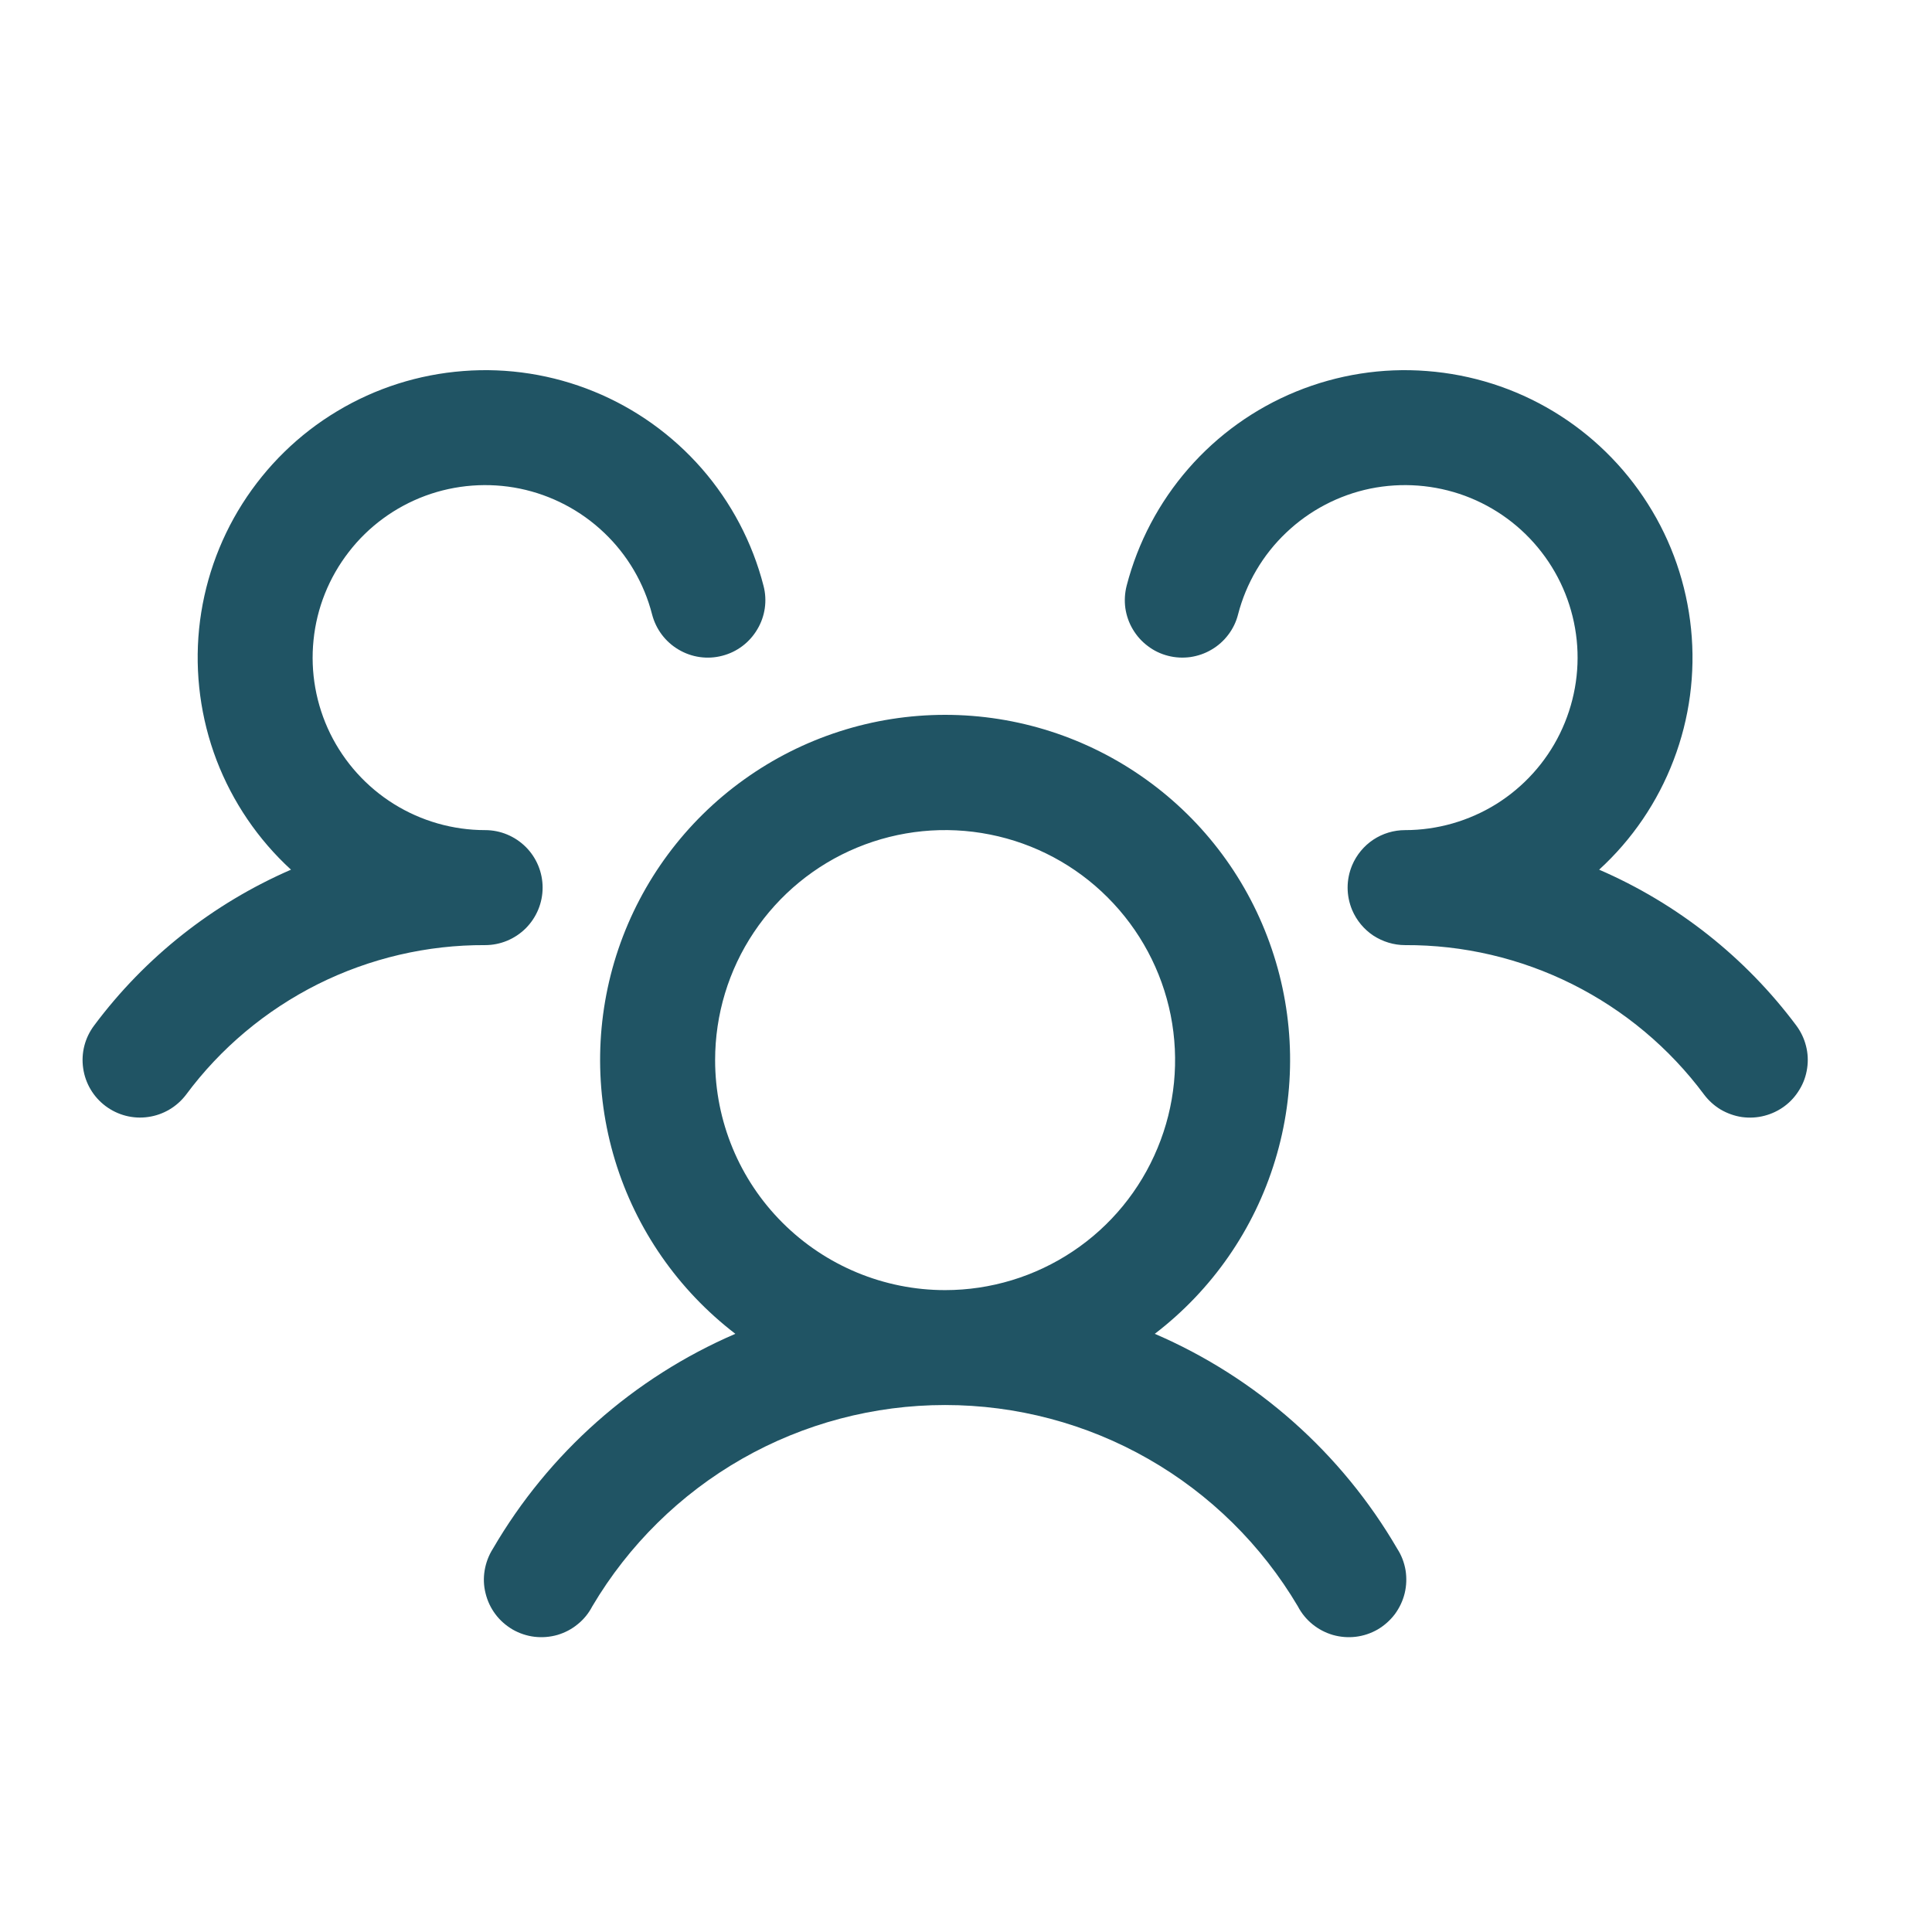<svg width="21" height="21" viewBox="0 0 21 21" fill="none" xmlns="http://www.w3.org/2000/svg">
<g clip-path="url(#clip0_574_11103)">
<path d="M19.398 12.023C19.332 12.072 19.257 12.108 19.178 12.128C19.098 12.149 19.016 12.153 18.934 12.142C18.853 12.13 18.775 12.102 18.704 12.061C18.634 12.019 18.572 11.963 18.523 11.898C18.146 11.391 17.656 10.981 17.091 10.698C16.527 10.416 15.904 10.27 15.273 10.273C15.15 10.273 15.03 10.236 14.927 10.169C14.825 10.101 14.745 10.004 14.697 9.891C14.665 9.814 14.648 9.731 14.648 9.648C14.648 9.564 14.665 9.482 14.697 9.405C14.745 9.292 14.825 9.195 14.927 9.127C15.03 9.059 15.15 9.023 15.273 9.023C15.623 9.023 15.967 8.924 16.265 8.739C16.562 8.553 16.802 8.288 16.956 7.973C17.11 7.658 17.174 7.306 17.138 6.957C17.102 6.609 16.97 6.277 16.755 6C16.54 5.722 16.252 5.511 15.923 5.389C15.594 5.268 15.238 5.241 14.894 5.311C14.551 5.382 14.234 5.548 13.98 5.79C13.726 6.031 13.545 6.339 13.457 6.679C13.437 6.759 13.401 6.833 13.351 6.899C13.302 6.964 13.24 7.02 13.169 7.061C13.099 7.103 13.02 7.13 12.939 7.142C12.858 7.153 12.775 7.149 12.695 7.128C12.616 7.108 12.541 7.072 12.476 7.022C12.41 6.973 12.355 6.911 12.313 6.84C12.271 6.77 12.244 6.691 12.232 6.61C12.221 6.529 12.226 6.446 12.246 6.367C12.368 5.896 12.598 5.46 12.918 5.093C13.237 4.727 13.638 4.44 14.088 4.256C14.539 4.072 15.025 3.995 15.51 4.033C15.995 4.07 16.465 4.219 16.882 4.47C17.298 4.72 17.651 5.065 17.911 5.476C18.172 5.886 18.332 6.352 18.381 6.836C18.43 7.32 18.365 7.809 18.191 8.263C18.018 8.717 17.741 9.125 17.382 9.453C18.232 9.821 18.971 10.405 19.525 11.147C19.574 11.213 19.61 11.288 19.63 11.367C19.651 11.447 19.655 11.53 19.643 11.611C19.631 11.693 19.604 11.771 19.561 11.841C19.519 11.912 19.464 11.974 19.398 12.023ZM15.188 16.835C15.234 16.906 15.264 16.986 15.278 17.069C15.291 17.152 15.288 17.237 15.268 17.319C15.248 17.401 15.211 17.478 15.161 17.546C15.11 17.613 15.047 17.669 14.974 17.712C14.901 17.754 14.82 17.781 14.736 17.791C14.653 17.801 14.568 17.794 14.487 17.771C14.406 17.747 14.331 17.708 14.265 17.654C14.2 17.601 14.146 17.535 14.107 17.46C13.713 16.794 13.153 16.241 12.48 15.857C11.808 15.473 11.047 15.272 10.273 15.272C9.499 15.272 8.738 15.473 8.065 15.857C7.393 16.241 6.832 16.794 6.438 17.46C6.399 17.535 6.346 17.601 6.28 17.654C6.215 17.708 6.14 17.747 6.059 17.771C5.978 17.794 5.893 17.801 5.809 17.791C5.726 17.781 5.645 17.754 5.572 17.712C5.499 17.669 5.435 17.613 5.385 17.546C5.334 17.478 5.298 17.401 5.278 17.319C5.257 17.237 5.254 17.152 5.268 17.069C5.282 16.986 5.312 16.906 5.357 16.835C5.963 15.794 6.887 14.975 7.993 14.498C7.371 14.021 6.913 13.362 6.685 12.612C6.457 11.862 6.47 11.059 6.721 10.317C6.973 9.574 7.451 8.929 8.088 8.473C8.725 8.016 9.489 7.77 10.273 7.77C11.057 7.77 11.821 8.016 12.458 8.473C13.095 8.929 13.573 9.574 13.824 10.317C14.076 11.059 14.089 11.862 13.86 12.612C13.632 13.362 13.175 14.021 12.552 14.498C13.659 14.975 14.582 15.794 15.188 16.835ZM10.273 14.023C10.767 14.023 11.251 13.876 11.662 13.601C12.073 13.327 12.393 12.936 12.582 12.479C12.772 12.023 12.821 11.52 12.725 11.035C12.628 10.55 12.39 10.105 12.04 9.755C11.691 9.405 11.245 9.167 10.761 9.071C10.275 8.974 9.773 9.024 9.316 9.213C8.859 9.402 8.469 9.723 8.194 10.134C7.919 10.545 7.773 11.028 7.773 11.523C7.773 12.186 8.036 12.822 8.505 13.29C8.974 13.759 9.61 14.023 10.273 14.023ZM5.898 9.648C5.898 9.482 5.832 9.323 5.715 9.206C5.597 9.089 5.439 9.023 5.273 9.023C4.922 9.023 4.578 8.924 4.281 8.739C3.983 8.553 3.744 8.288 3.589 7.973C3.435 7.658 3.372 7.306 3.408 6.957C3.443 6.609 3.576 6.277 3.791 6C4.005 5.722 4.294 5.511 4.623 5.389C4.951 5.268 5.308 5.241 5.651 5.311C5.995 5.382 6.312 5.548 6.566 5.79C6.82 6.031 7.001 6.339 7.088 6.679C7.13 6.84 7.233 6.977 7.376 7.061C7.519 7.146 7.69 7.17 7.85 7.128C8.011 7.087 8.148 6.983 8.232 6.84C8.317 6.698 8.341 6.527 8.299 6.367C8.178 5.896 7.948 5.46 7.628 5.093C7.308 4.727 6.907 4.44 6.457 4.256C6.007 4.072 5.52 3.995 5.035 4.033C4.55 4.07 4.081 4.219 3.664 4.47C3.247 4.72 2.895 5.065 2.634 5.476C2.374 5.886 2.213 6.352 2.164 6.836C2.116 7.32 2.181 7.809 2.354 8.263C2.528 8.717 2.805 9.125 3.163 9.453C2.314 9.822 1.576 10.405 1.023 11.147C0.923 11.28 0.88 11.446 0.904 11.611C0.927 11.775 1.015 11.923 1.147 12.022C1.28 12.122 1.447 12.165 1.611 12.141C1.775 12.118 1.923 12.03 2.023 11.898C2.399 11.391 2.89 10.981 3.454 10.698C4.019 10.416 4.642 10.27 5.273 10.273C5.439 10.273 5.597 10.207 5.715 10.09C5.832 9.972 5.898 9.814 5.898 9.648Z" fill="#205464"/>
</g>
<defs>
<clipPath id="clip0_574_11103">
<rect width="20" height="20" fill="white" transform="translate(0.273 0.273)"/>
</clipPath>
</defs>
</svg>
